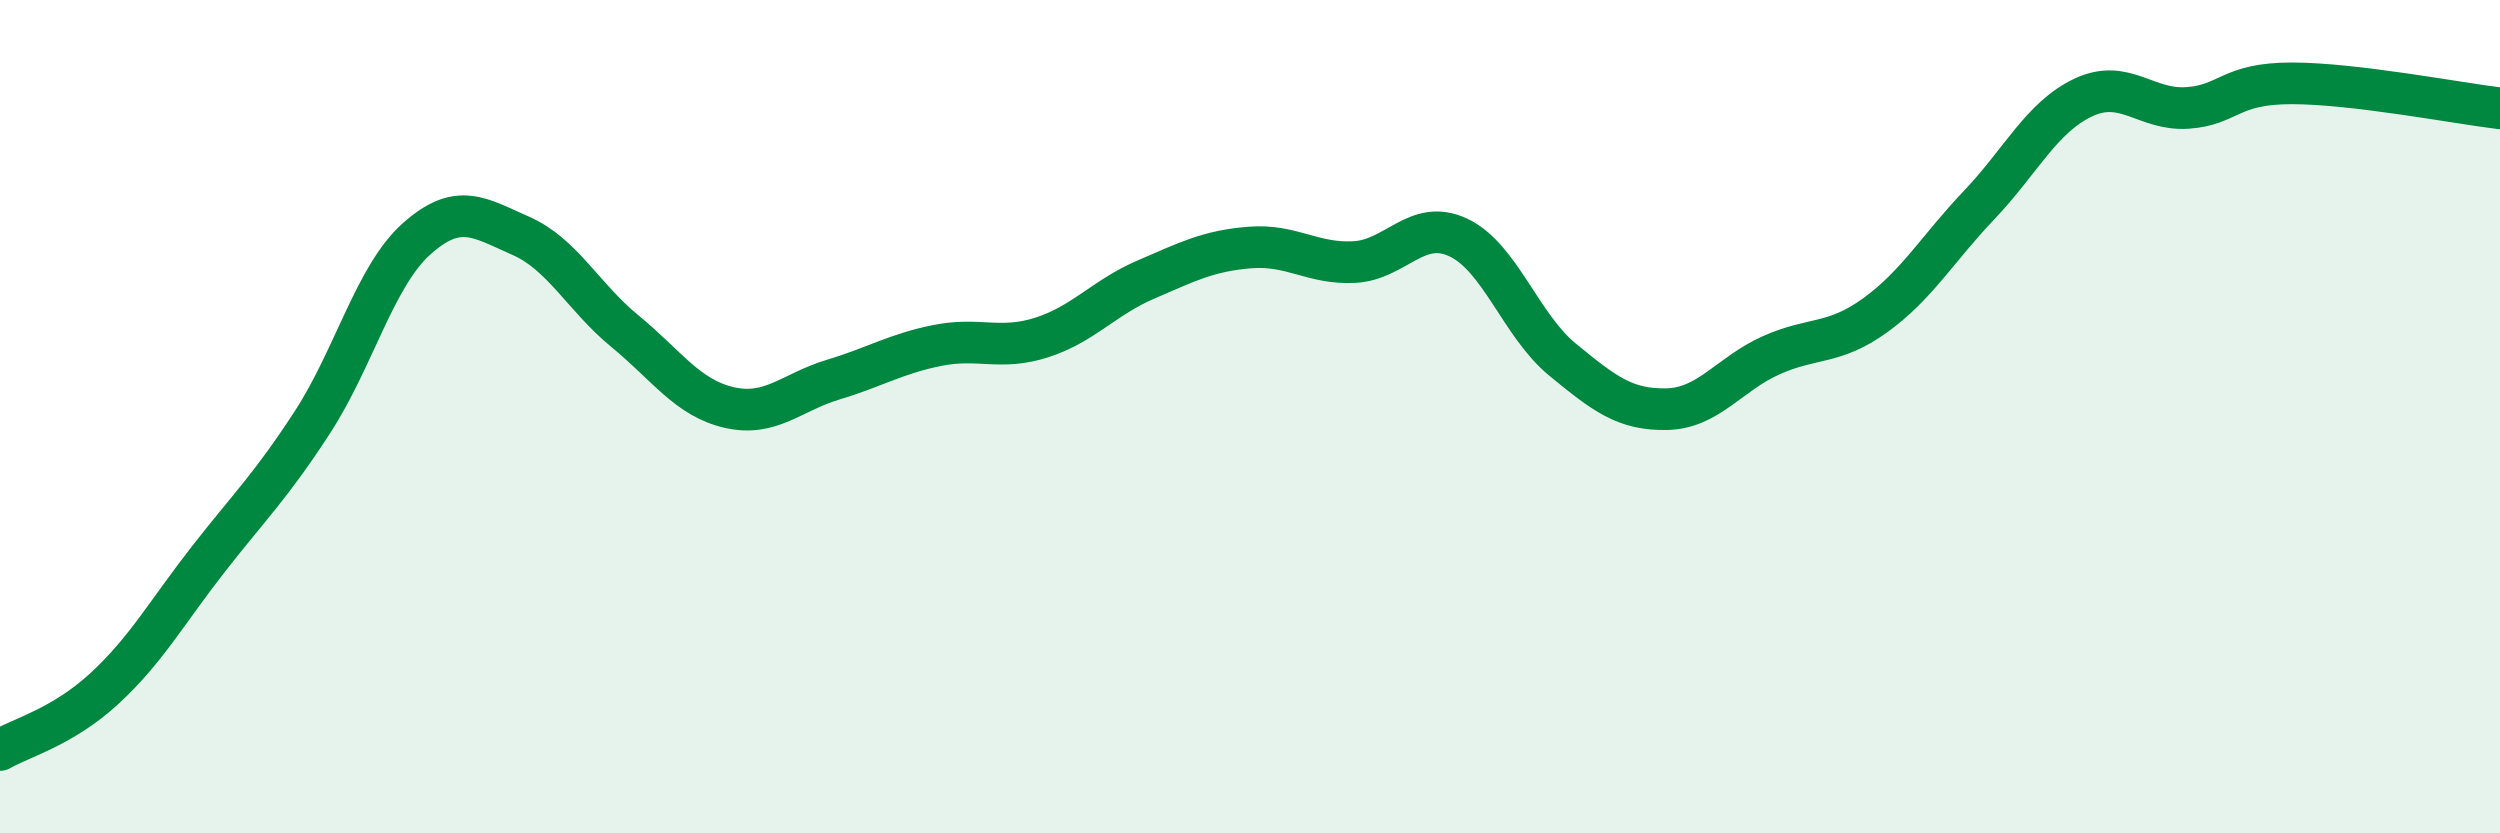 
    <svg width="60" height="20" viewBox="0 0 60 20" xmlns="http://www.w3.org/2000/svg">
      <path
        d="M 0,18 C 0.5,17.71 1.5,17.45 2.5,16.53 C 3.5,15.61 4,14.7 5,13.42 C 6,12.14 6.5,11.67 7.5,10.13 C 8.5,8.59 9,6.62 10,5.73 C 11,4.84 11.5,5.22 12.5,5.66 C 13.5,6.1 14,7.13 15,7.95 C 16,8.77 16.5,9.55 17.5,9.78 C 18.5,10.01 19,9.41 20,9.11 C 21,8.81 21.5,8.49 22.5,8.29 C 23.5,8.09 24,8.42 25,8.1 C 26,7.78 26.5,7.14 27.5,6.71 C 28.5,6.28 29,6.02 30,5.94 C 31,5.86 31.5,6.34 32.5,6.29 C 33.5,6.24 34,5.23 35,5.7 C 36,6.17 36.5,7.81 37.5,8.63 C 38.5,9.45 39,9.84 40,9.82 C 41,9.8 41.5,8.98 42.5,8.53 C 43.5,8.08 44,8.29 45,7.57 C 46,6.85 46.5,5.97 47.5,4.92 C 48.5,3.87 49,2.81 50,2.34 C 51,1.87 51.5,2.66 52.5,2.59 C 53.5,2.52 53.5,2 55,2 C 56.5,2 59,2.48 60,2.6L60 20L0 20Z"
        fill="#008740"
        opacity="0.1"
        stroke-linecap="round"
        stroke-linejoin="round"
      />
      <path
        d="M 0,18 C 0.5,17.71 1.5,17.45 2.5,16.53 C 3.5,15.61 4,14.7 5,13.42 C 6,12.14 6.5,11.67 7.5,10.13 C 8.5,8.59 9,6.62 10,5.73 C 11,4.84 11.5,5.22 12.5,5.66 C 13.5,6.1 14,7.13 15,7.95 C 16,8.77 16.5,9.55 17.5,9.78 C 18.5,10.01 19,9.41 20,9.11 C 21,8.81 21.5,8.49 22.5,8.29 C 23.5,8.09 24,8.42 25,8.1 C 26,7.78 26.5,7.14 27.5,6.71 C 28.5,6.28 29,6.02 30,5.94 C 31,5.86 31.5,6.34 32.5,6.29 C 33.5,6.24 34,5.23 35,5.7 C 36,6.17 36.5,7.81 37.5,8.63 C 38.5,9.45 39,9.84 40,9.82 C 41,9.8 41.5,8.98 42.5,8.53 C 43.5,8.08 44,8.29 45,7.57 C 46,6.85 46.5,5.97 47.5,4.92 C 48.5,3.87 49,2.81 50,2.34 C 51,1.87 51.5,2.66 52.5,2.59 C 53.5,2.52 53.5,2 55,2 C 56.5,2 59,2.48 60,2.6"
        stroke="#008740"
        stroke-width="1"
        fill="none"
        stroke-linecap="round"
        stroke-linejoin="round"
      />
    </svg>
  